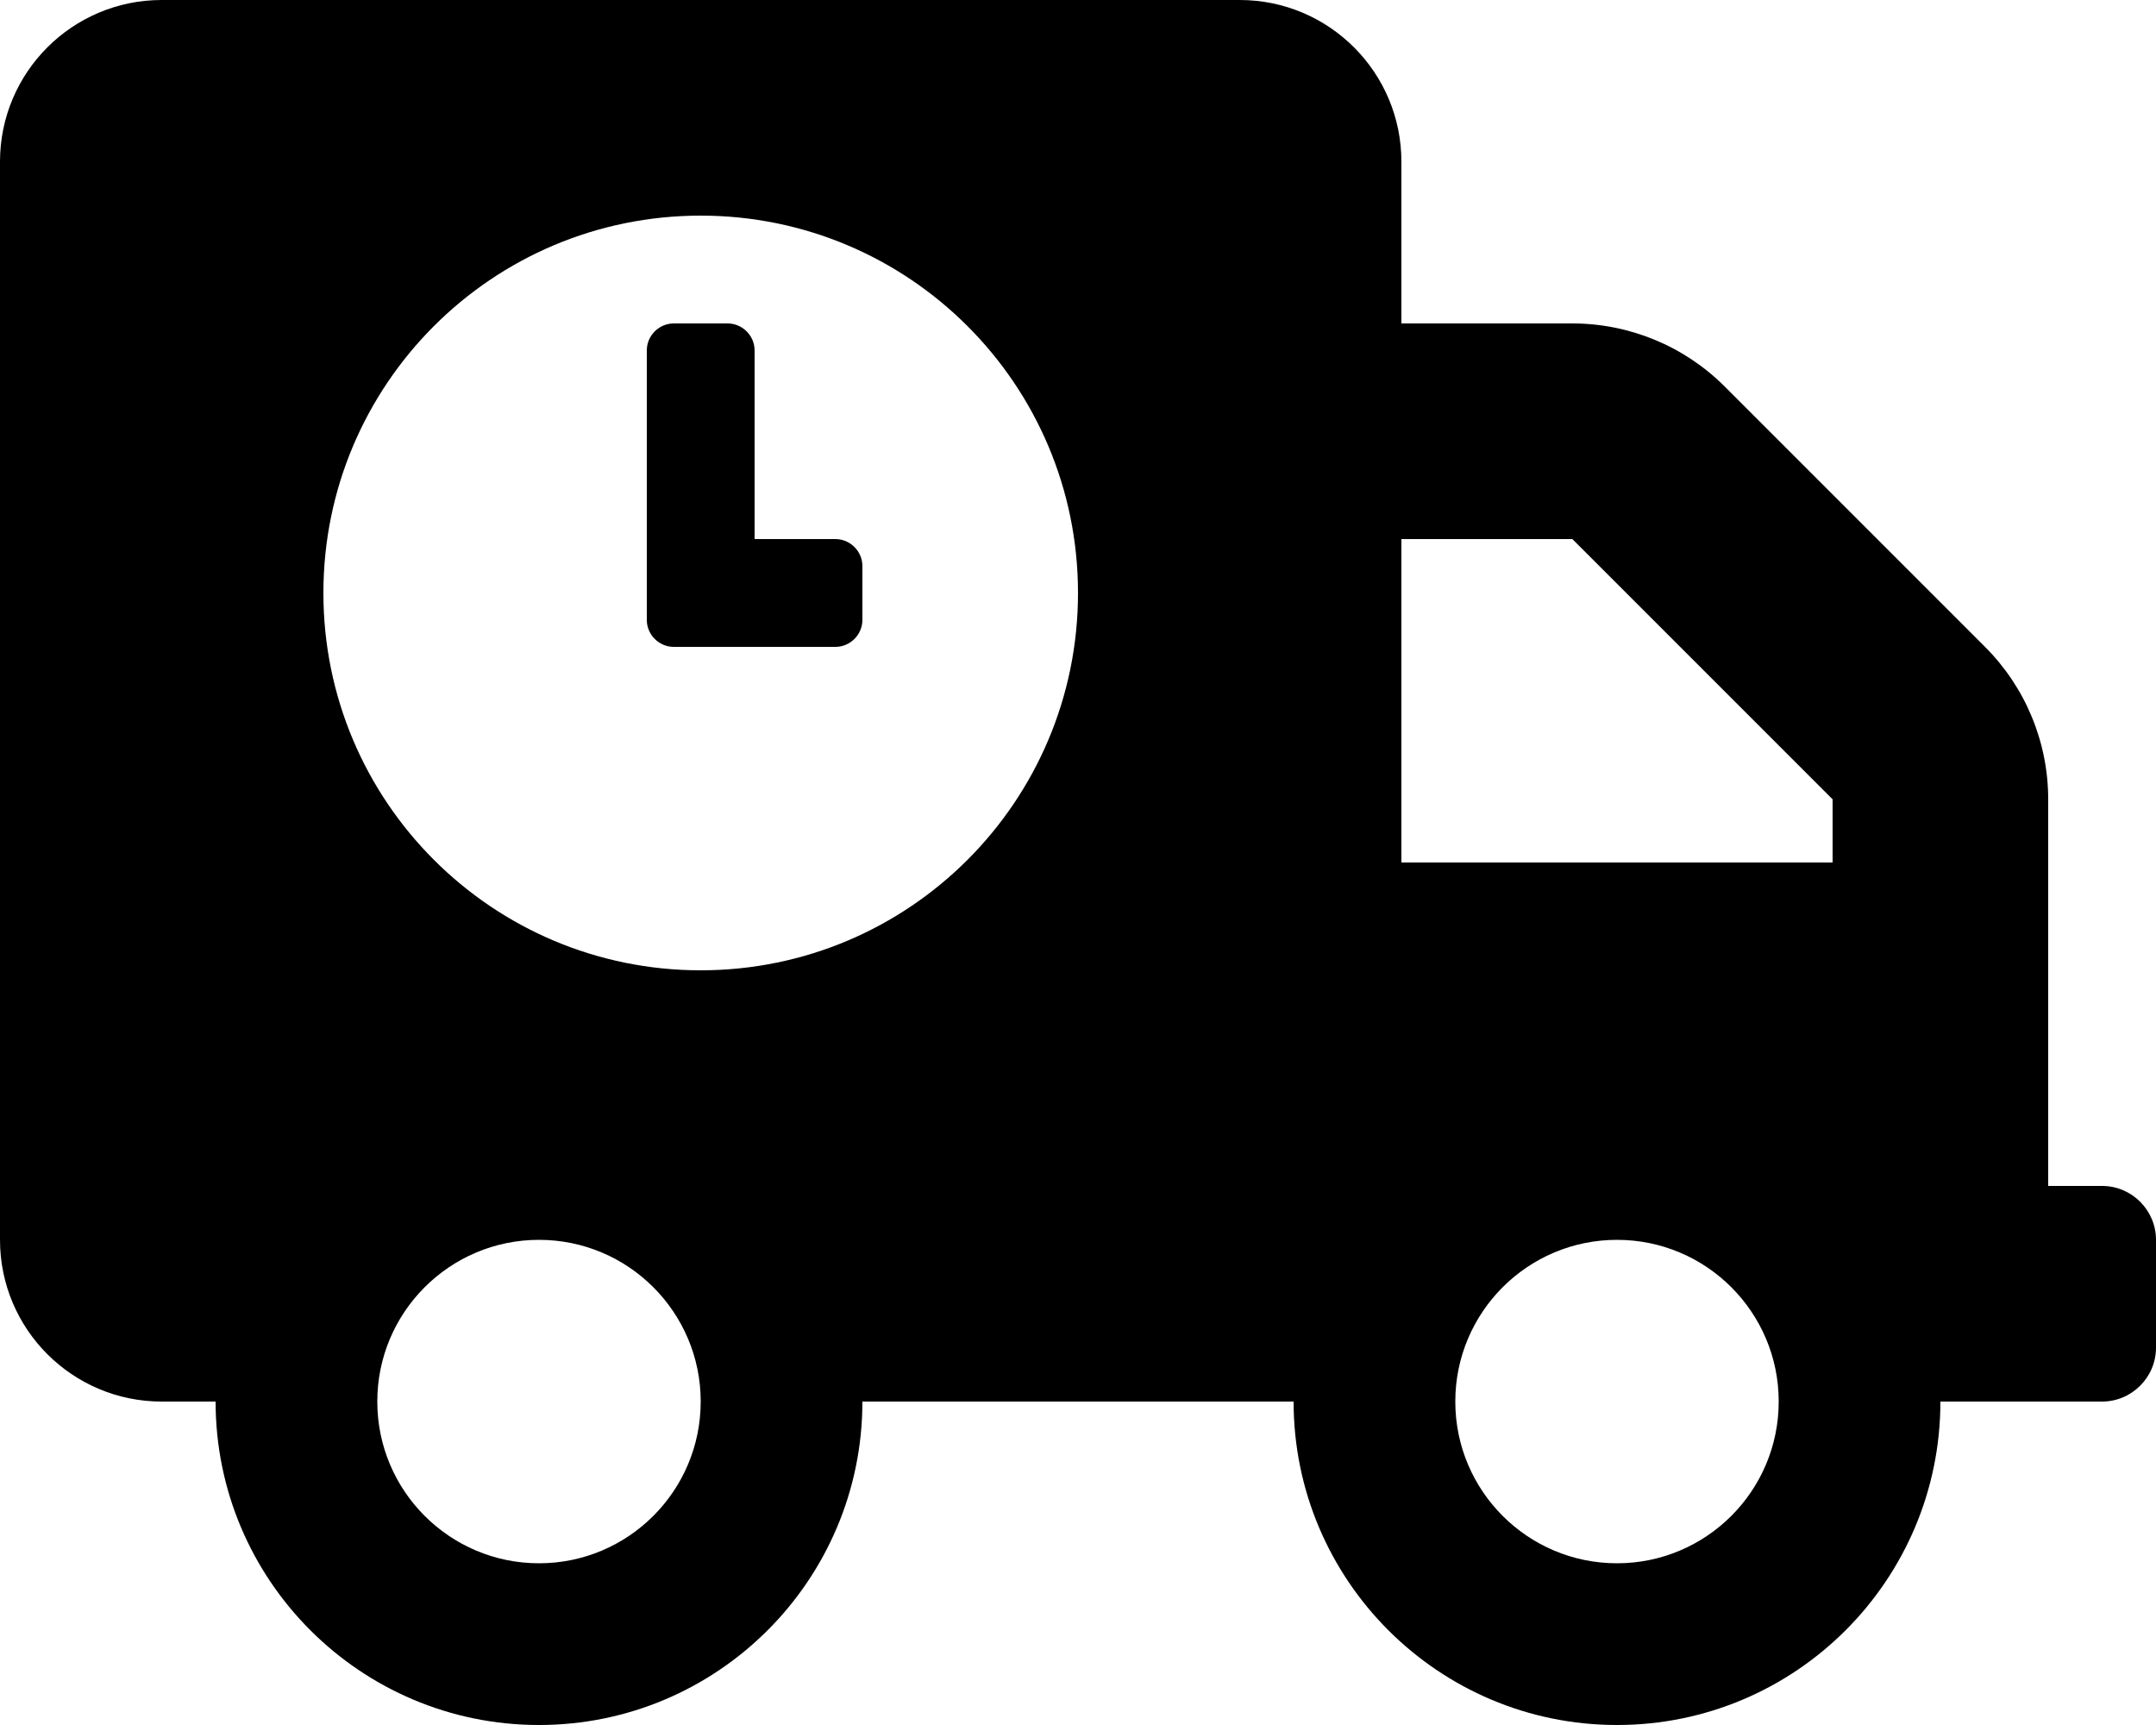 <svg xmlns="http://www.w3.org/2000/svg" viewBox="0 0 640 512"><!-- Font Awesome Pro 6.0.0-alpha2 by @fontawesome - https://fontawesome.com License - https://fontawesome.com/license (Commercial License) --><path d="M624 352H608V237.25C608 220.281 601.26 204.01 589.262 192.012L511.988 114.738C499.99 102.74 483.717 96 466.75 96H416V48C416 21.49 394.51 0 368 0H48C21.49 0 0 21.49 0 48V368C0 394.51 21.49 416 48 416H64C64 469 107 512 160 512S256 469 256 416H384C384 469 427 512 480 512S576 469 576 416H624C632.801 416 640 408.799 640 400V368C640 359.203 632.812 352 624 352ZM160 464C133.5 464 112 442.5 112 416S133.5 368 160 368S208 389.5 208 416S186.5 464 160 464ZM208 288C146.125 288 96 237.875 96 176S146.125 64 208 64S320 114.125 320 176S269.875 288 208 288ZM480 464C453.5 464 432 442.5 432 416S453.5 368 480 368S528 389.5 528 416S506.5 464 480 464ZM544 256H416V160H466.75L544 237.25V256ZM248 160H224V104C224 99.625 220.375 96 216 96H200C195.625 96 192 99.625 192 104V184C192 188.375 195.625 192 200 192H248C252.375 192 256 188.375 256 184V168C256 163.625 252.375 160 248 160Z"/></svg>